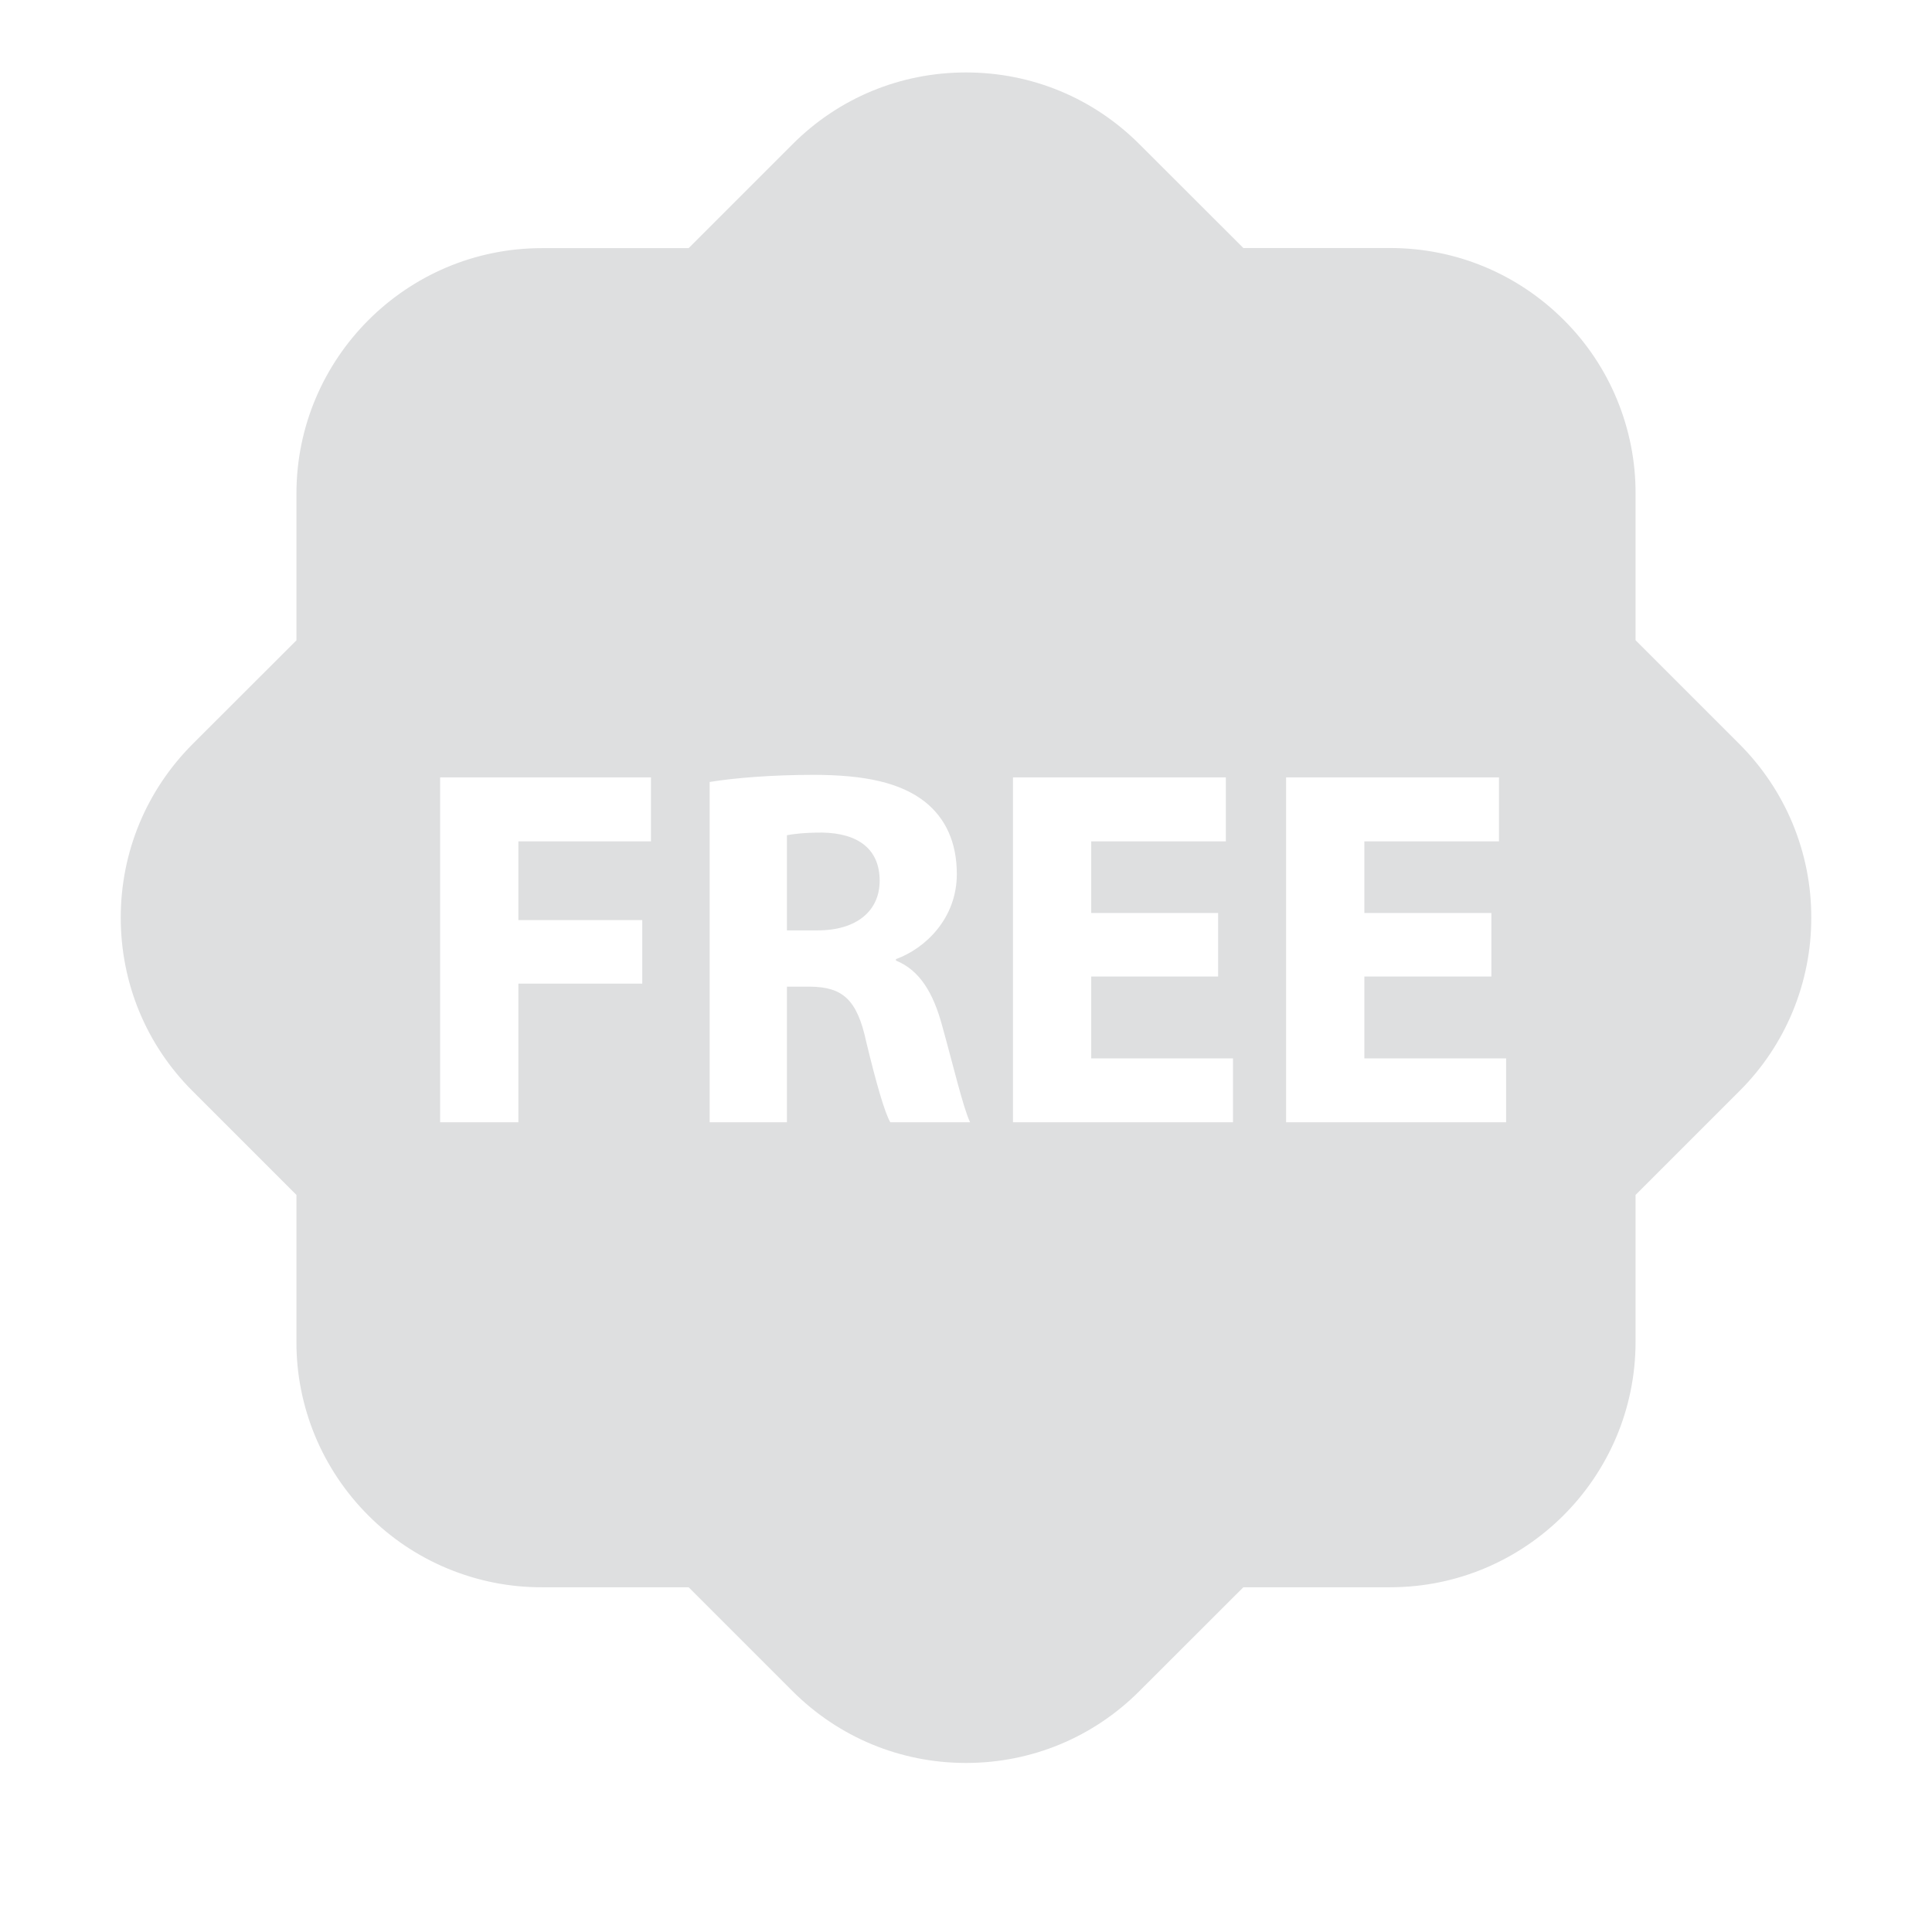 <svg xmlns="http://www.w3.org/2000/svg" width="16" height="16" viewBox="0 0 16 16" fill="none">
  <path d="M7.285 7.294C7.285 7.544 7.094 7.705 6.772 7.705H6.517V6.917C6.564 6.908 6.653 6.895 6.809 6.895C7.106 6.9 7.285 7.031 7.285 7.294ZM15 7.599C15.001 7.866 14.948 8.131 14.846 8.378C14.744 8.624 14.594 8.848 14.405 9.036L13.545 9.896V11.112C13.545 12.233 12.633 13.145 11.513 13.145H10.297L9.437 14.004C9.054 14.388 8.543 14.6 8 14.6C7.457 14.6 6.946 14.388 6.562 14.004L5.703 13.145H4.487C4.22 13.146 3.956 13.093 3.709 12.991C3.462 12.889 3.238 12.739 3.05 12.55C2.861 12.361 2.711 12.137 2.609 11.891C2.507 11.644 2.454 11.38 2.455 11.113V9.896L1.595 9.036C1.211 8.653 1 8.142 1 7.599C1 7.057 1.212 6.546 1.595 6.162L2.455 5.303V4.088C2.455 2.967 3.367 2.055 4.487 2.055H5.703L6.563 1.195C6.946 0.811 7.457 0.6 8 0.6C8.543 0.6 9.054 0.811 9.438 1.196L10.297 2.054H11.513C12.055 2.054 12.566 2.266 12.95 2.649C13.139 2.837 13.289 3.061 13.391 3.308C13.493 3.555 13.546 3.82 13.545 4.087V5.302L14.405 6.162C14.594 6.351 14.744 6.575 14.846 6.821C14.948 7.068 15.001 7.332 15 7.599ZM5.391 6.438H3.645V9.294H4.293V8.146H5.319V7.62H4.293V6.968H5.391V6.438H5.391ZM8.034 9.294C7.979 9.184 7.891 8.811 7.801 8.489C7.729 8.226 7.619 8.036 7.42 7.955V7.943C7.665 7.854 7.924 7.604 7.924 7.239C7.924 6.976 7.831 6.777 7.661 6.641C7.458 6.481 7.161 6.417 6.737 6.417C6.394 6.417 6.085 6.442 5.877 6.476V9.294H6.517V8.171H6.712C6.975 8.175 7.098 8.273 7.174 8.629C7.259 8.981 7.327 9.214 7.373 9.294H8.034ZM10.211 8.765H9.037V8.087H10.088V7.561H9.037V6.968H10.152V6.438H8.389V9.294H10.211V8.765ZM12.473 8.765H11.299V8.087H12.351V7.561H11.299V6.968H12.414V6.438H10.651V9.294H12.473V8.765Z" fill="#DEDFE0"/>
</svg>